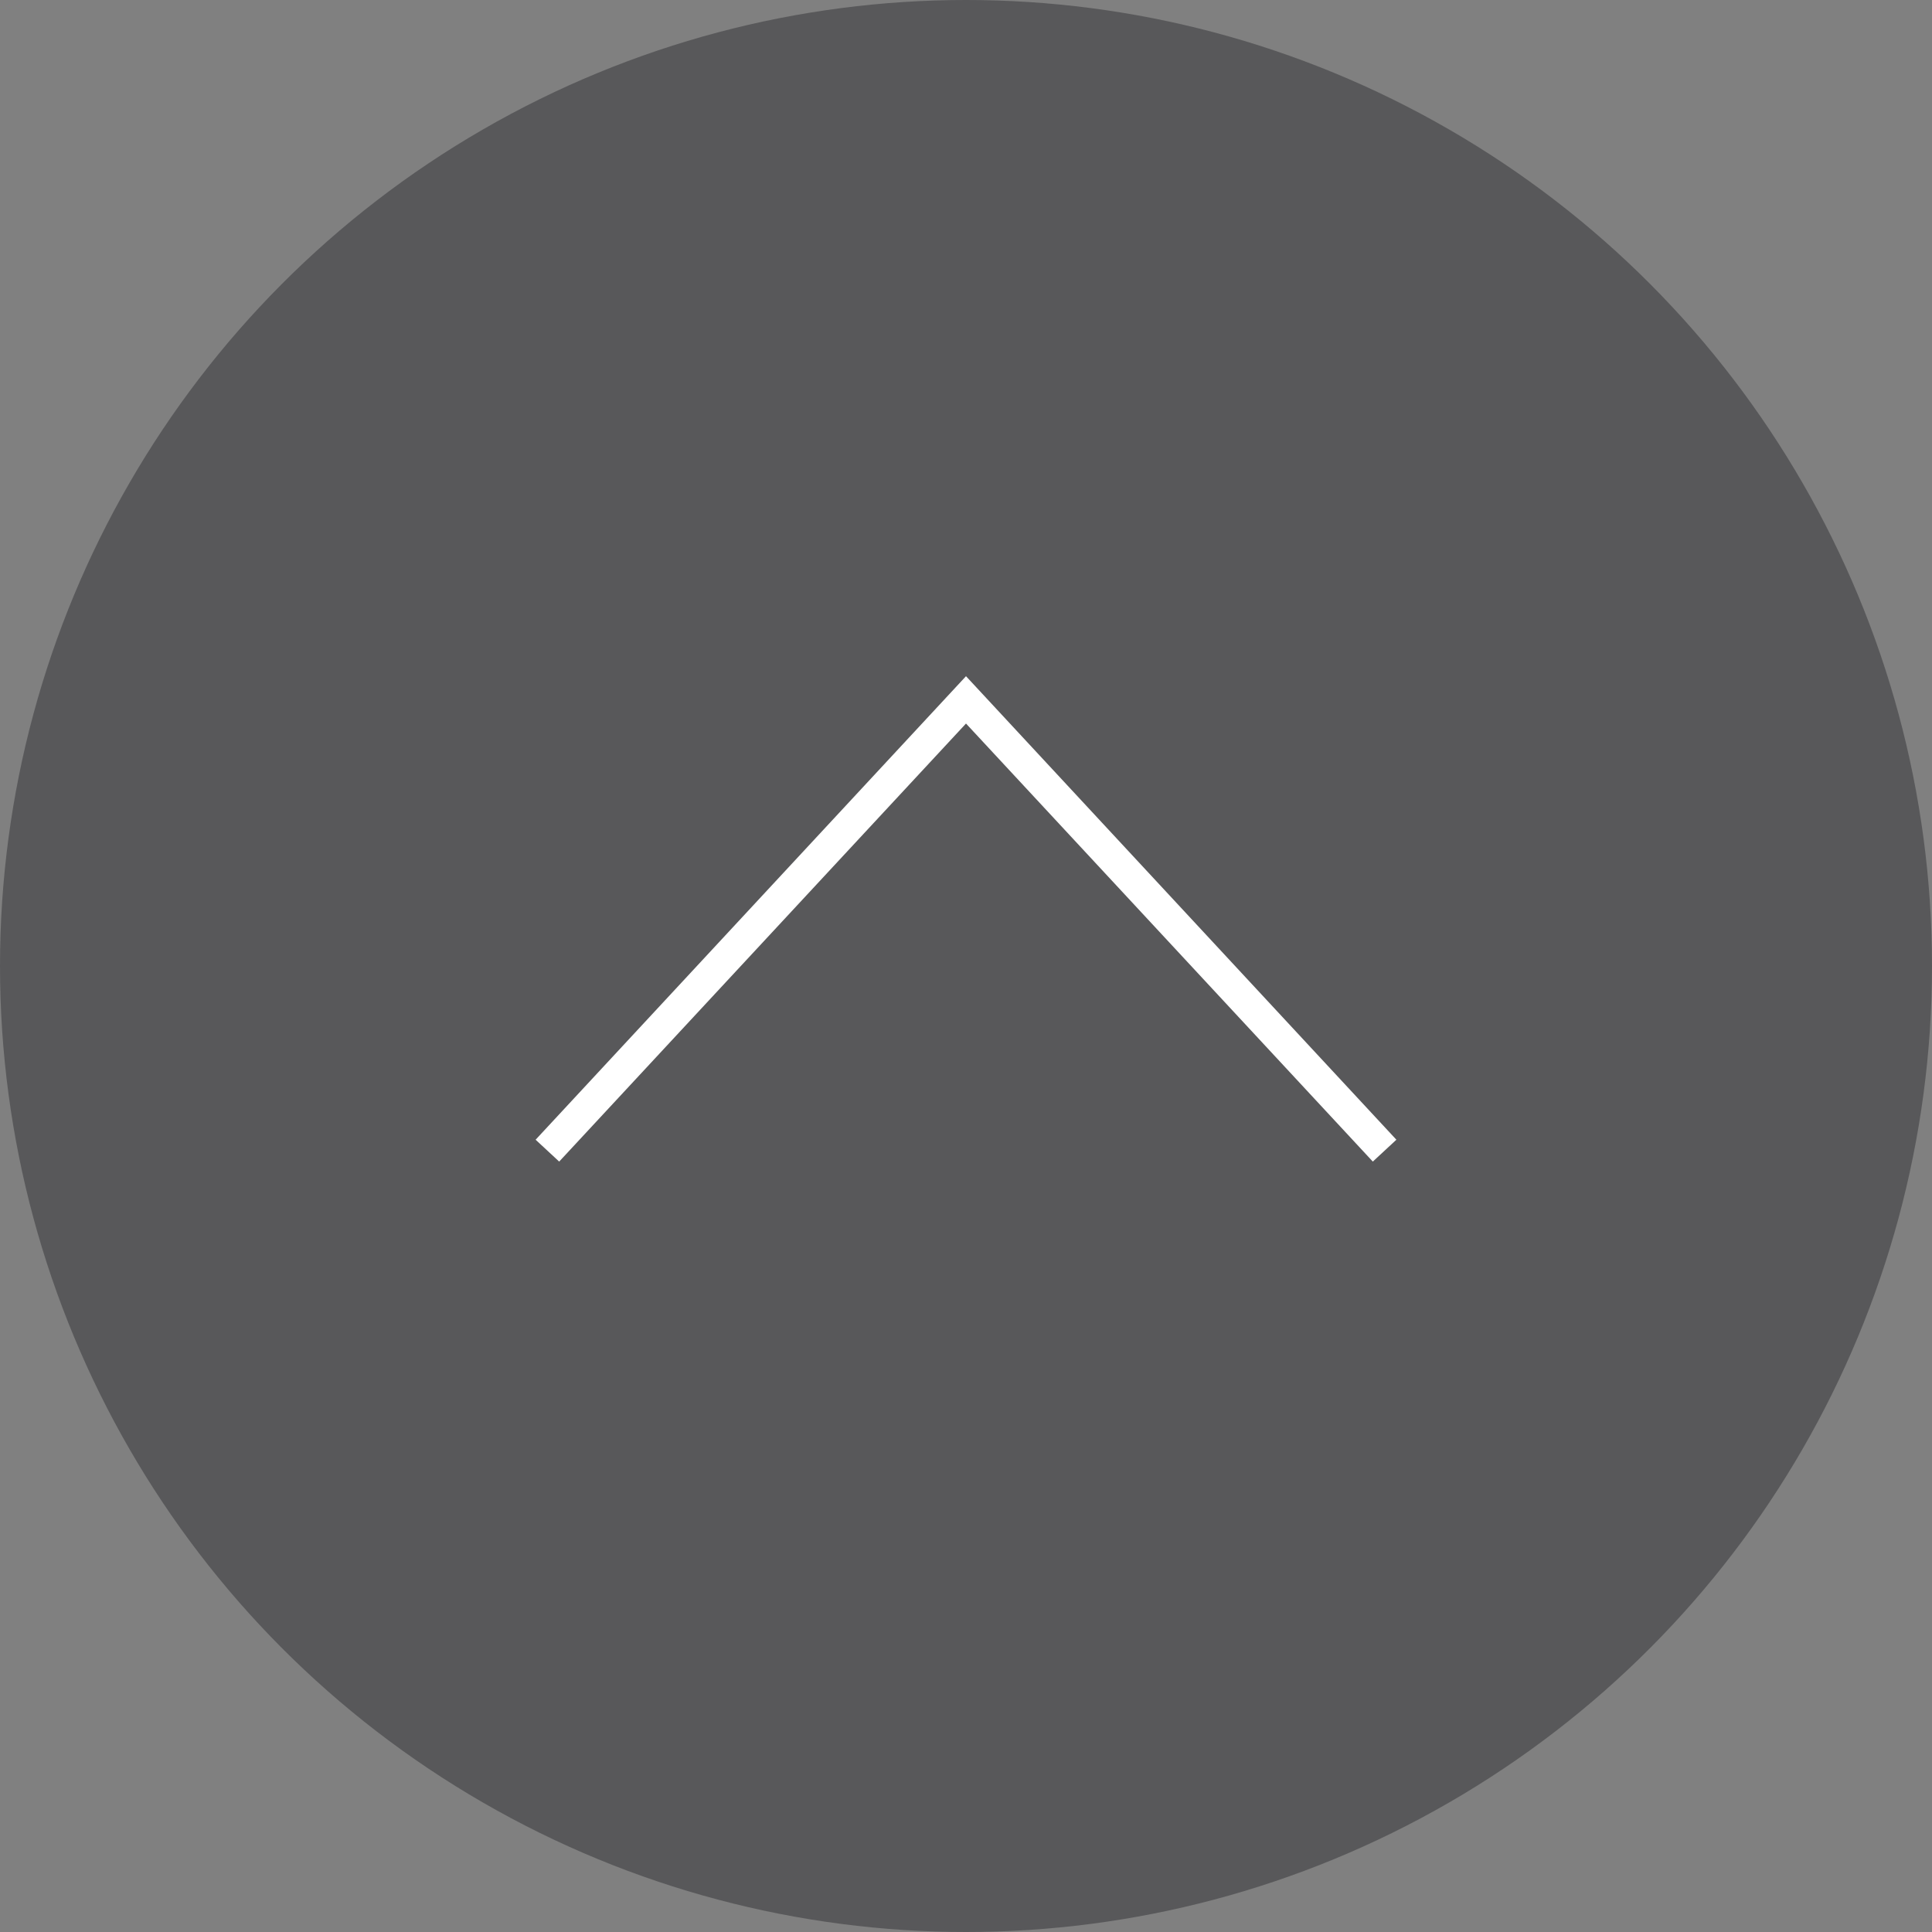 <?xml version="1.0" encoding="utf-8"?>
<!-- Generator: Adobe Illustrator 15.0.2, SVG Export Plug-In . SVG Version: 6.00 Build 0)  -->
<!DOCTYPE svg PUBLIC "-//W3C//DTD SVG 1.1//EN" "http://www.w3.org/Graphics/SVG/1.1/DTD/svg11.dtd">
<svg version="1.1" xmlns="http://www.w3.org/2000/svg" xmlns:xlink="http://www.w3.org/1999/xlink" x="0px" y="0px" width="60px"
	 height="60px" viewBox="0 0 60 60" enable-background="new 0 0 60 60" xml:space="preserve">
<rect x="0" y="0" width="60" height="60" fill="#808080" stroke="none"/>
<g id="レイヤー_1">
	<circle fill="#58585A" cx="30" cy="30" r="30"/>
	<polygon fill="#FFFFFF" points="42.634,36.074 30,22.47 17.366,36.074 16.634,35.395 30,21 43.366,35.395 	"/>
</g>
<g id="レイヤー_2" display="none">
	<polyline display="inline" fill="none" stroke="#FFFFFF" stroke-miterlimit="10" points="17,36 30,22 43,36 	"/>
</g>
</svg>
